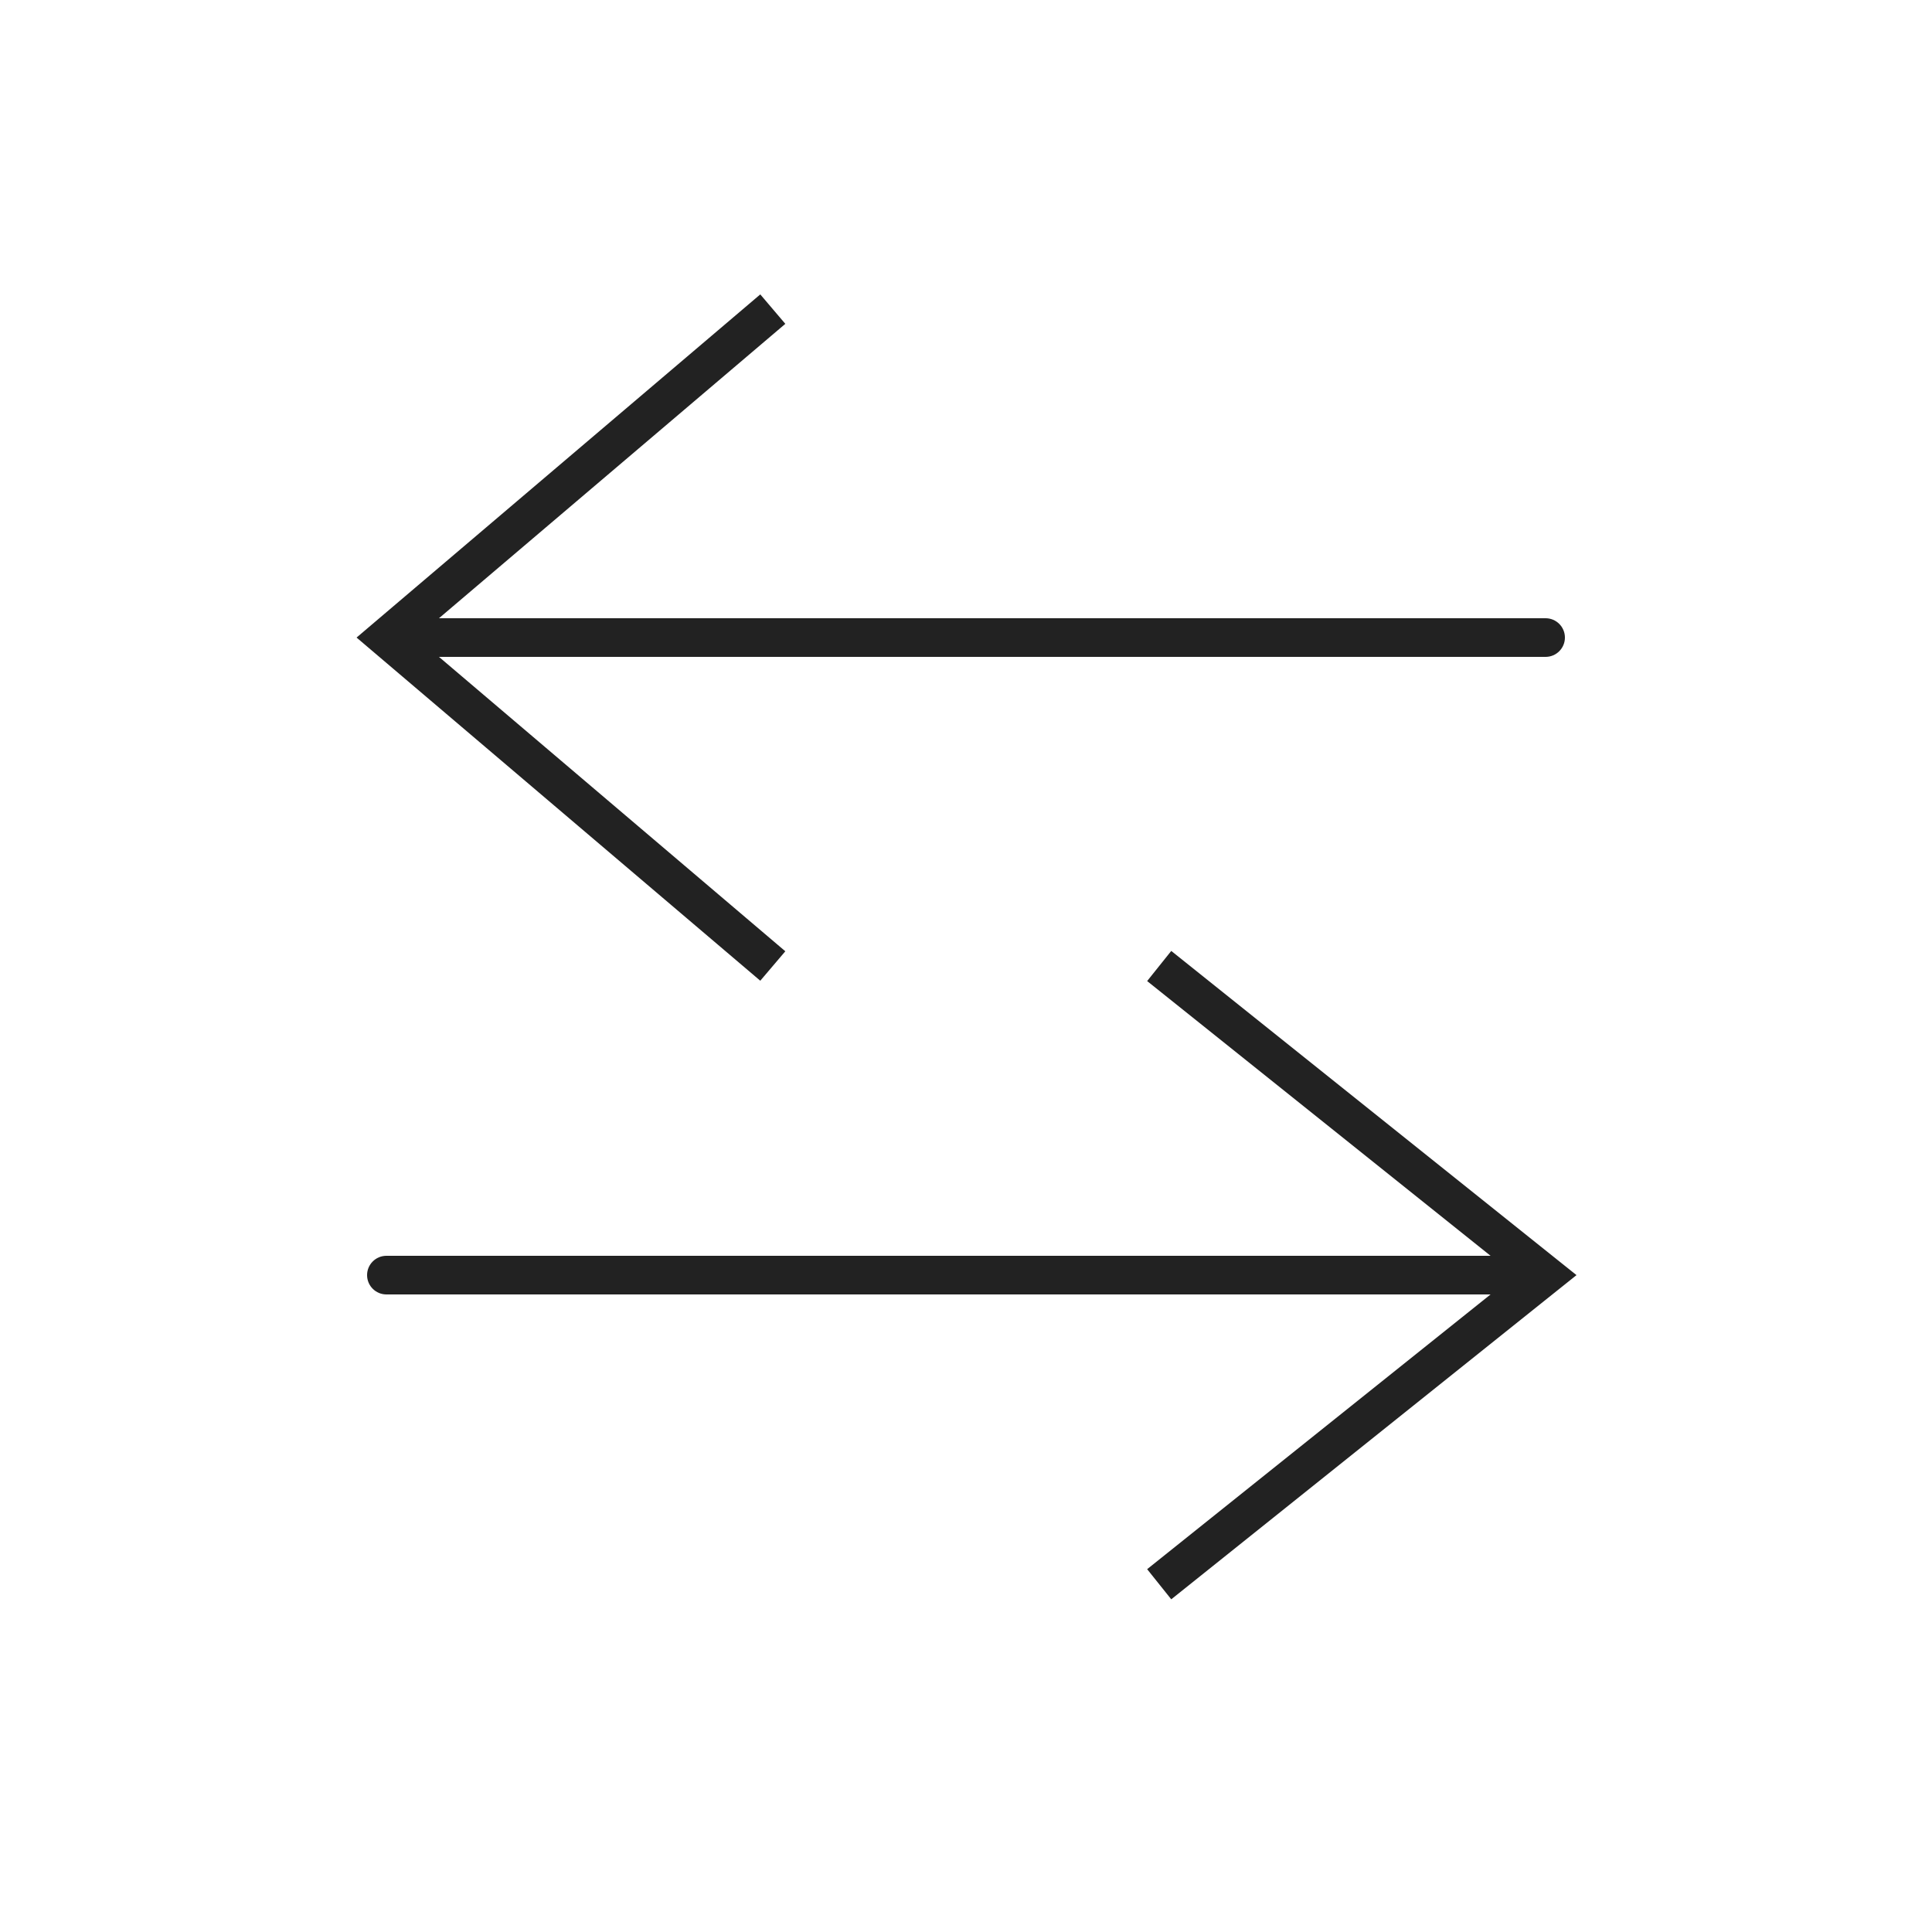<svg width="50" height="50" viewBox="0 0 50 50" fill="none" xmlns="http://www.w3.org/2000/svg">
<path d="M40 33L40.312 32.61L40.8 33L40.312 33.39L40 33ZM10 33.5C9.724 33.5 9.5 33.276 9.5 33C9.5 32.724 9.724 32.5 10 32.5V33.5ZM30.312 24.61L40.312 32.61L39.688 33.39L29.688 25.39L30.312 24.61ZM40.312 33.39L30.312 41.39L29.688 40.61L39.688 32.61L40.312 33.39ZM40 33.5H10V32.5H40V33.5Z" fill="#222222"/>
<path d="M10 16.5L9.676 16.881L9.228 16.5L9.676 16.119L10 16.5ZM40 16C40.276 16 40.5 16.224 40.5 16.5C40.5 16.776 40.276 17 40 17V16ZM19.676 25.381L9.676 16.881L10.324 16.119L20.324 24.619L19.676 25.381ZM9.676 16.119L19.676 7.619L20.324 8.381L10.324 16.881L9.676 16.119ZM10 16L40 16V17L10 17V16Z" fill="#222222"/>
</svg>

